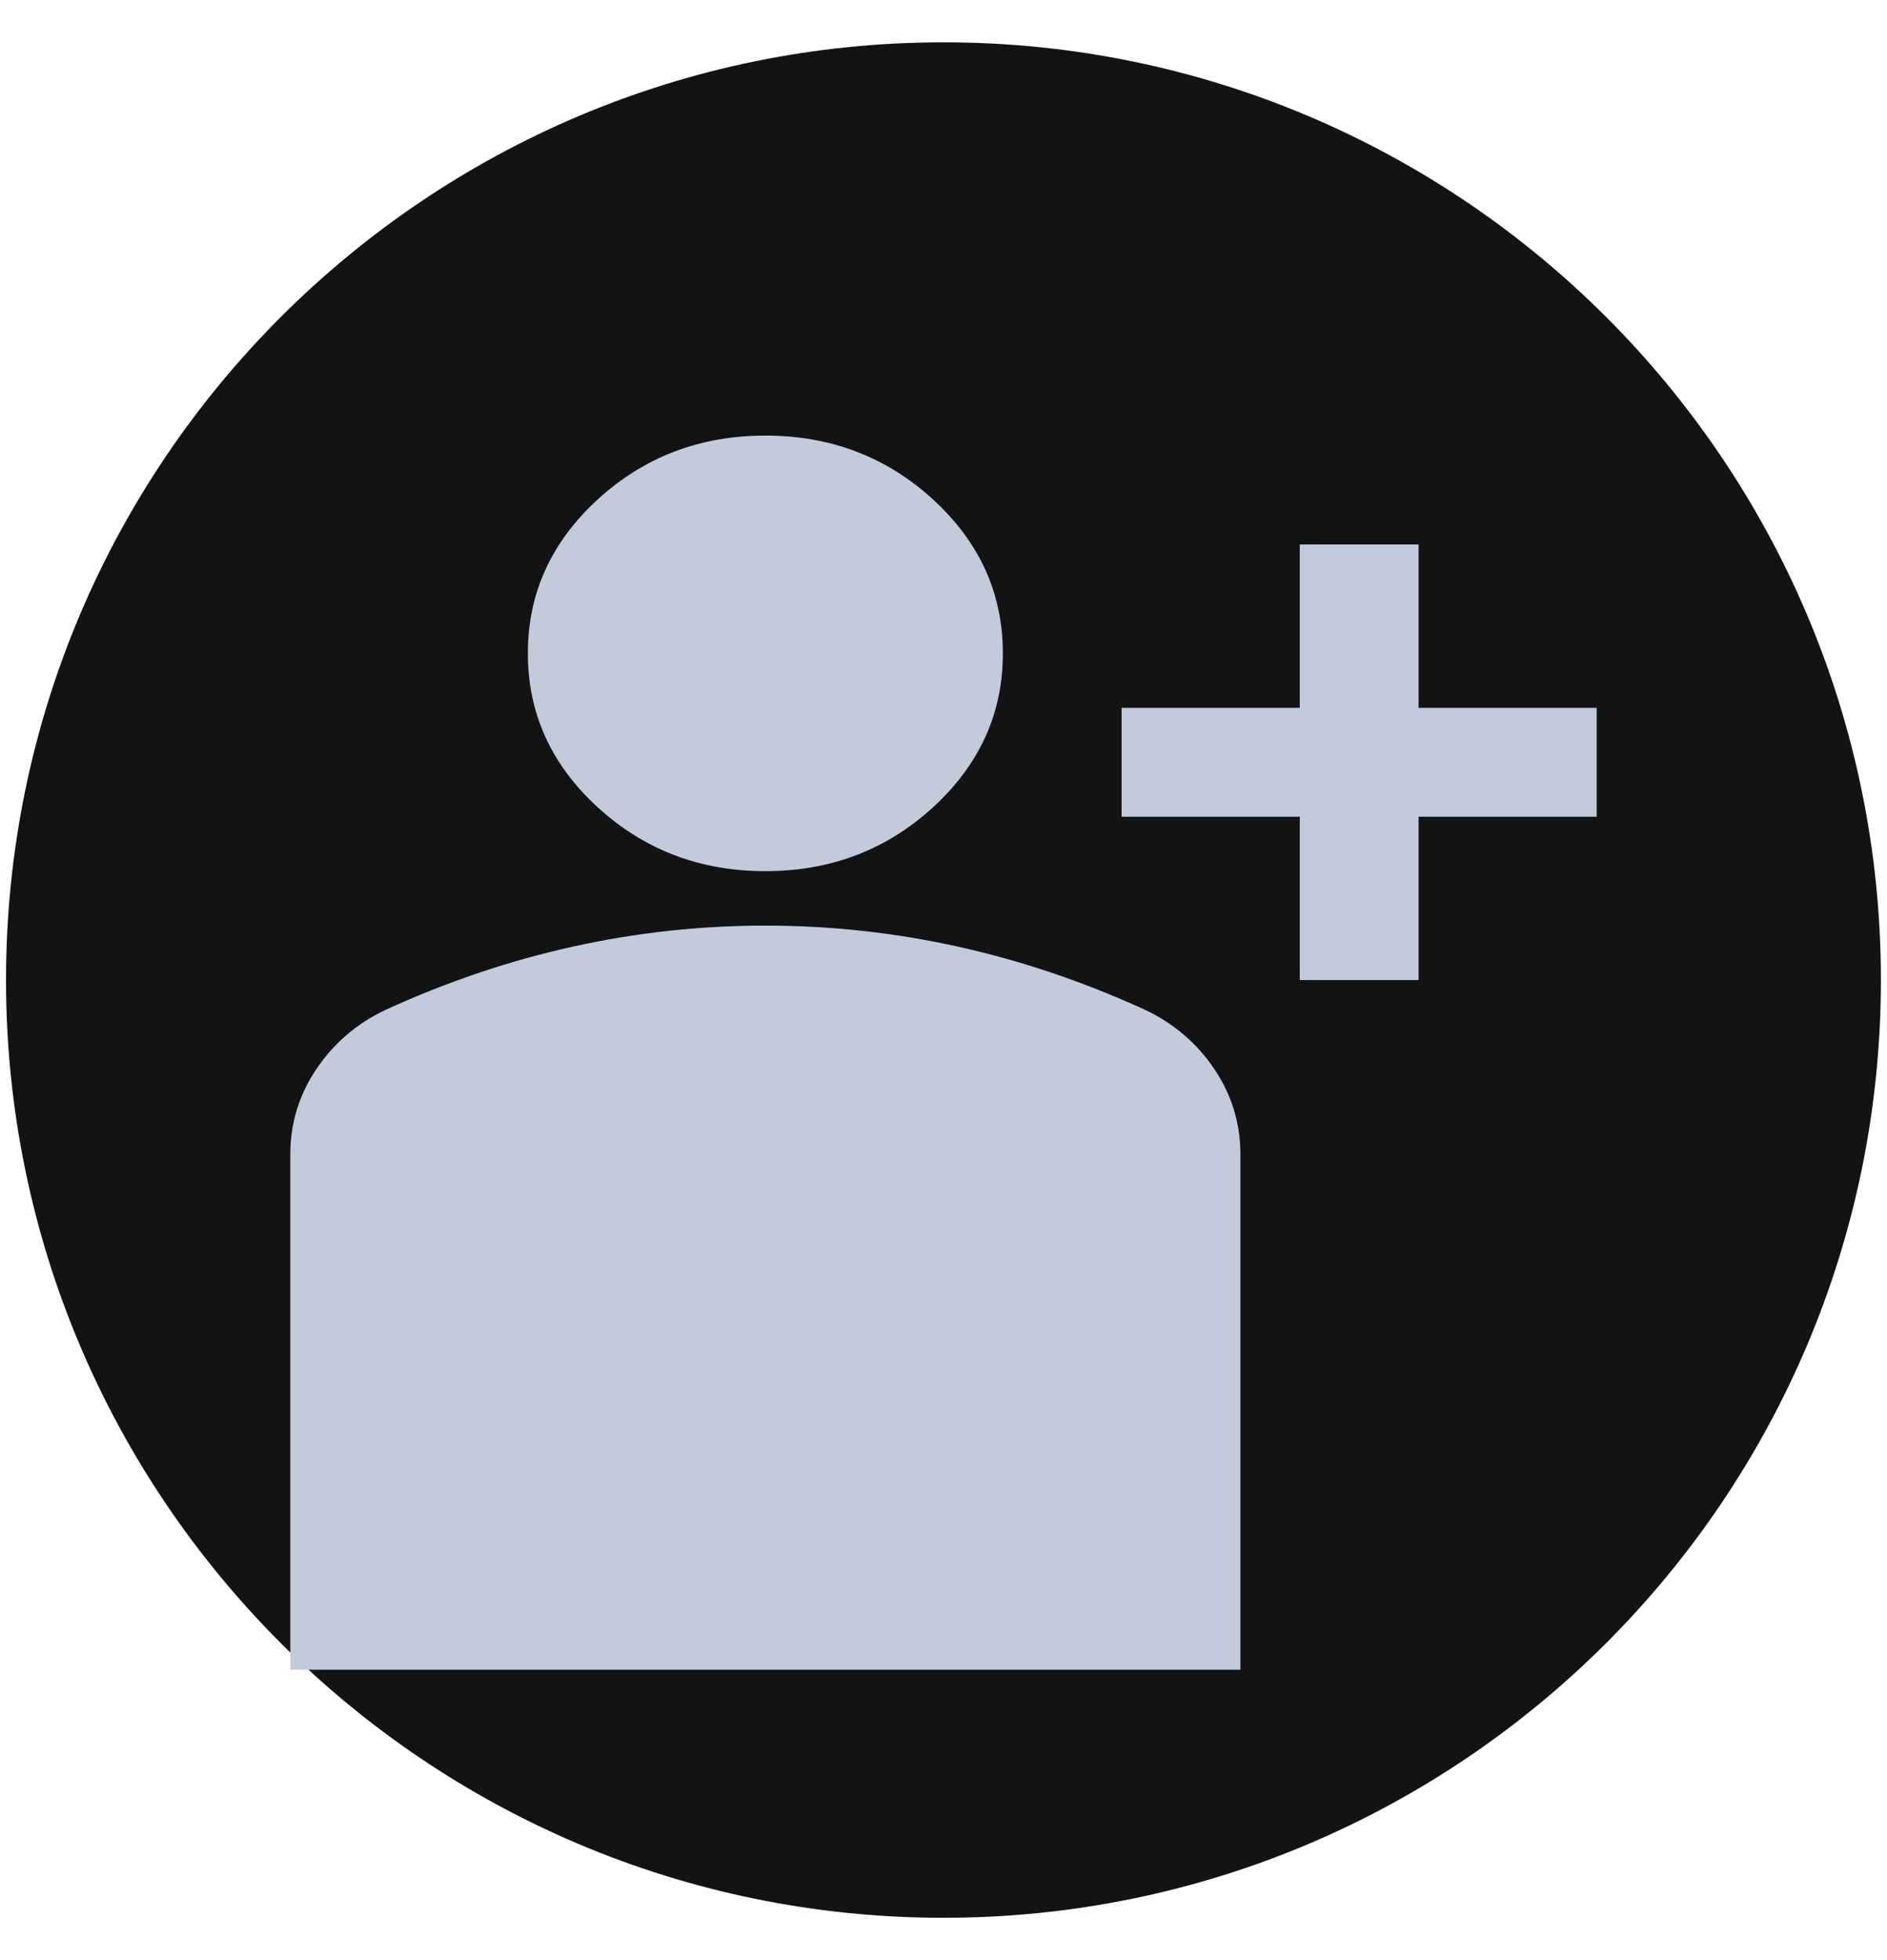 <svg width="26" height="27" viewBox="0 0 26 27" fill="none" xmlns="http://www.w3.org/2000/svg">
<path d="M13 0.583C5.87 0.583 0.083 6.37 0.083 13.5C0.083 20.63 5.87 26.417 13 26.417C20.13 26.417 25.916 20.63 25.916 13.5C25.916 6.37 20.13 0.583 13 0.583Z" fill="#131313"/>
<path d="M17.909 13.5V11.25H15.454V9.75H17.909V7.5H19.546V9.75H22V11.25H19.546V13.5H17.909ZM10.546 12C9.645 12 8.875 11.706 8.234 11.119C7.593 10.531 7.273 9.825 7.273 9C7.273 8.175 7.593 7.469 8.234 6.881C8.875 6.294 9.645 6 10.546 6C11.445 6 12.216 6.294 12.857 6.881C13.498 7.469 13.818 8.175 13.818 9C13.818 9.825 13.498 10.531 12.857 11.119C12.216 11.706 11.445 12 10.546 12ZM4 23V15.9C4 15.475 4.119 15.084 4.358 14.728C4.597 14.372 4.914 14.1 5.309 13.912C6.155 13.525 7.014 13.234 7.886 13.041C8.759 12.847 9.645 12.75 10.546 12.75C11.445 12.75 12.332 12.847 13.204 13.041C14.077 13.234 14.936 13.525 15.782 13.912C16.177 14.1 16.494 14.372 16.733 14.728C16.972 15.084 17.091 15.475 17.091 15.9V23H4Z" fill="#C1CBDA"/>
</svg>
